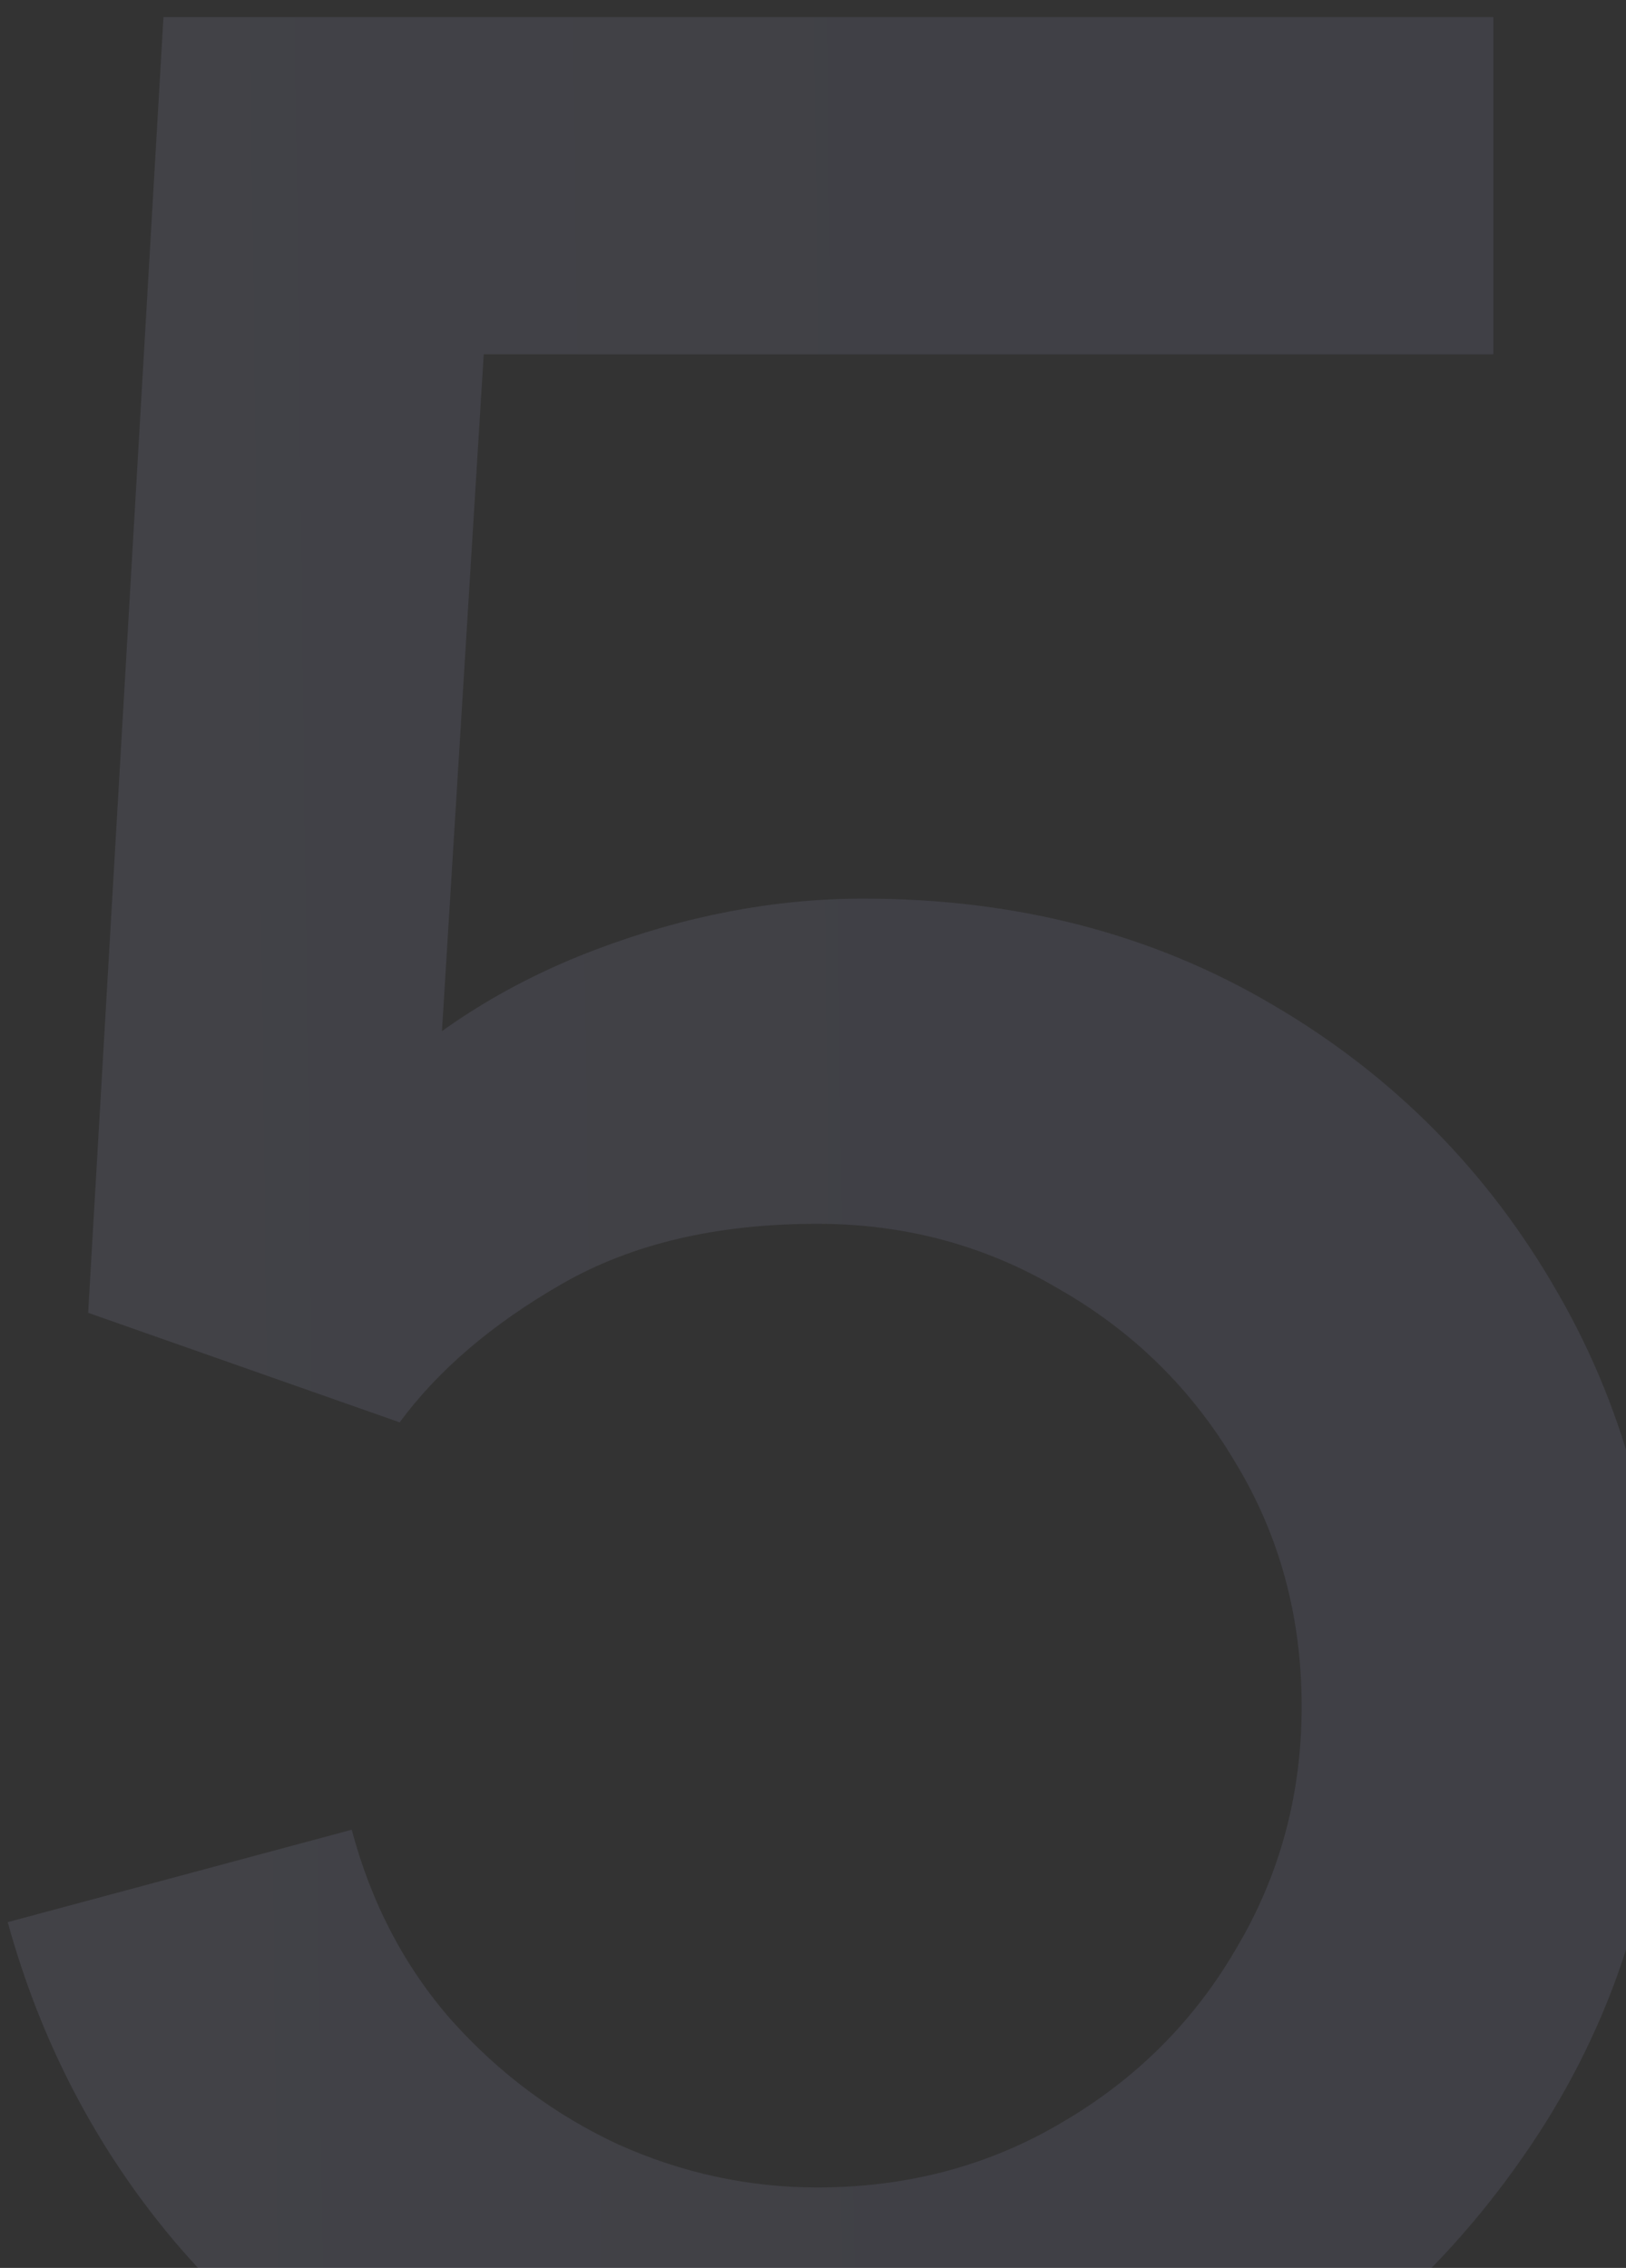<?xml version="1.0" encoding="UTF-8"?> <svg xmlns="http://www.w3.org/2000/svg" width="38" height="53" viewBox="0 0 38 53" fill="none"><rect x="0" y="0" width="38" height="53" fill="#333333" stroke="none"/><path opacity="0.1" d="M18.86 59.2C15.9 59.2 13.14 58.6 10.58 57.4C8.046 56.173 5.873 54.493 4.06 52.36C2.246 50.2 0.953 47.72 0.18 44.92L8.22 42.76C8.673 44.467 9.446 45.947 10.54 47.2C11.66 48.453 12.966 49.427 14.46 50.12C15.953 50.787 17.5 51.12 19.1 51.12C21.206 51.12 23.113 50.613 24.82 49.6C26.553 48.587 27.913 47.227 28.9 45.52C29.913 43.813 30.42 41.933 30.42 39.88C30.42 37.773 29.9 35.867 28.86 34.16C27.846 32.453 26.473 31.107 24.74 30.12C23.033 29.107 21.153 28.6 19.1 28.6C16.753 28.6 14.766 29.067 13.14 30C11.513 30.933 10.246 32.013 9.34 33.24L2.06 30.68L3.82 0.4H34.9V8.28H8.1L11.5 5.12L10.1 27.8L8.46 25.68C9.98 24.16 11.793 23 13.9 22.2C16.006 21.4 18.1 21 20.18 21C23.753 21 26.94 21.827 29.74 23.48C32.566 25.133 34.793 27.387 36.42 30.24C38.046 33.067 38.86 36.28 38.86 39.88C38.86 43.453 37.94 46.707 36.1 49.64C34.26 52.547 31.82 54.867 28.78 56.6C25.74 58.333 22.433 59.2 18.86 59.2Z" fill="url(#paint0_linear_1539_151)"></path><defs><linearGradient id="paint0_linear_1539_151" x1="-41.734" y1="-9.667" x2="24.137" y2="-10.483" gradientUnits="userSpaceOnUse"><stop stop-color="#E7EAFF"></stop><stop offset="1" stop-color="#B5B5F3"></stop></linearGradient></defs></svg> 